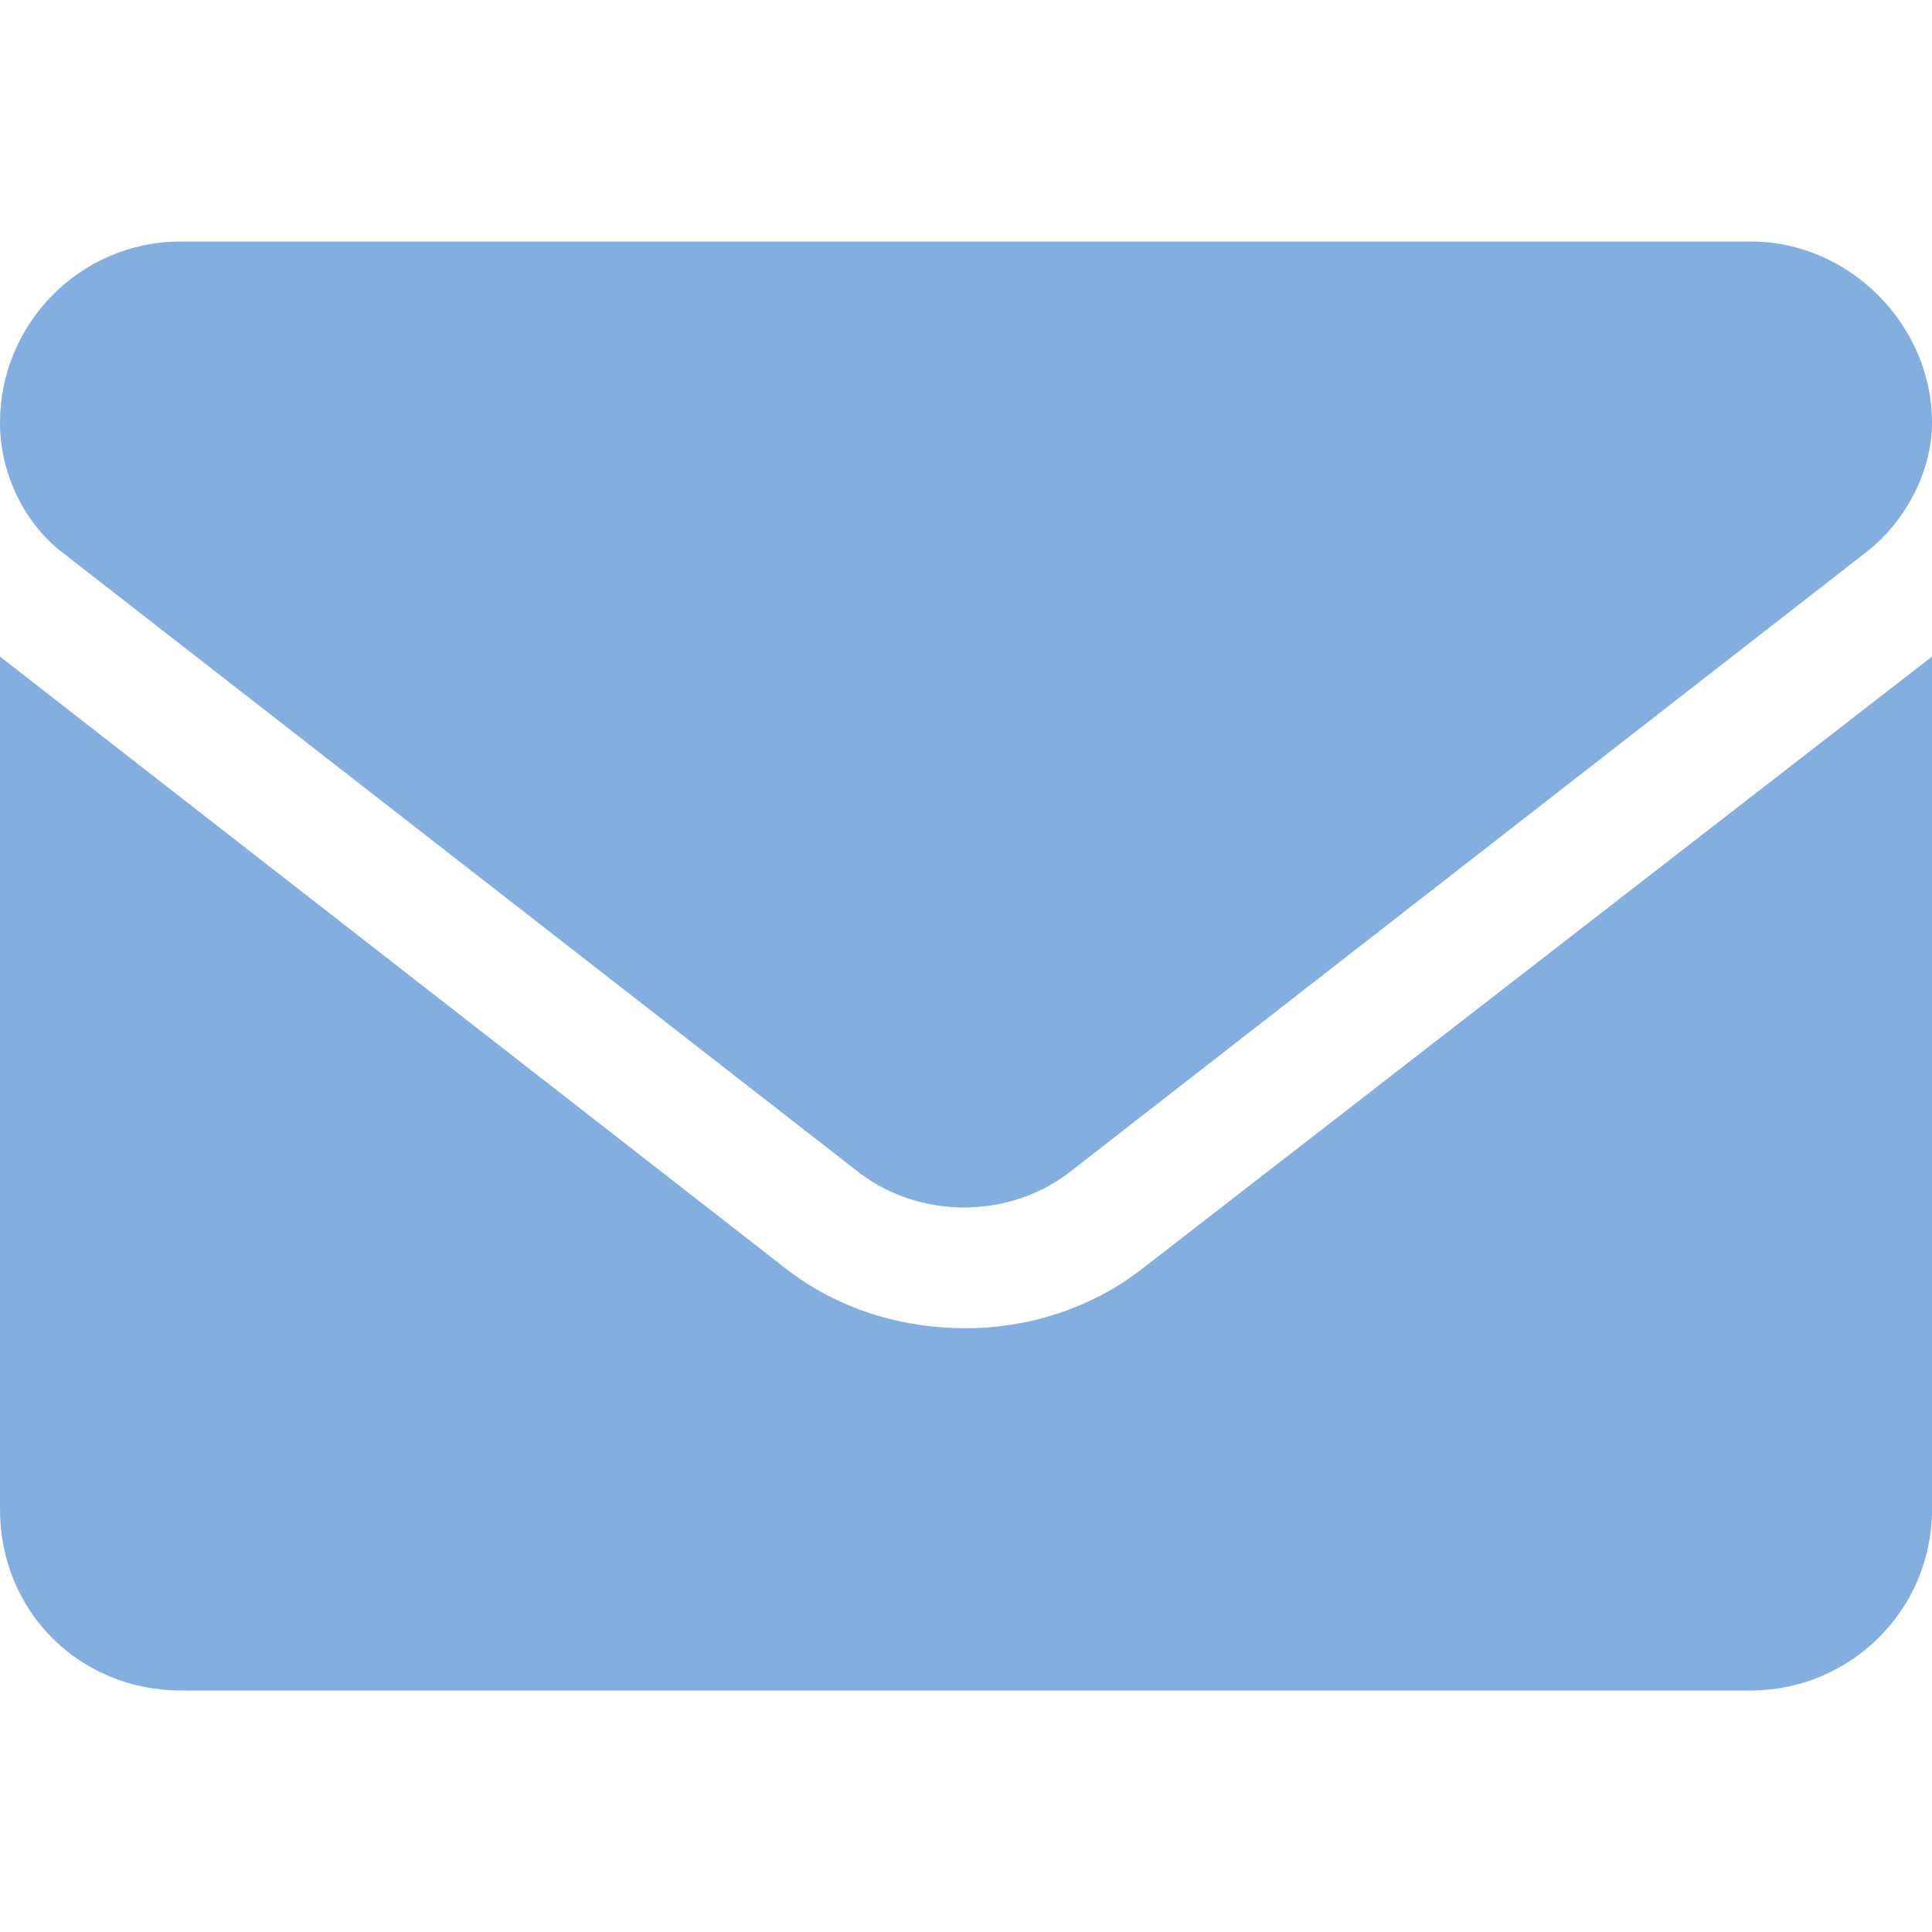 <svg width="40" height="40" viewBox="0 0 40 40" fill="none" xmlns="http://www.w3.org/2000/svg">
<path d="M20 27.5C21.25 27.5 22.578 27.109 23.672 26.25L40 13.594V31.25C40 33.359 38.281 35 36.25 35H3.75C1.641 35 0 33.359 0 31.25V13.594L16.25 26.25C17.344 27.109 18.672 27.5 20 27.5ZM1.25 11.406C0.469 10.781 0 9.766 0 8.75C0 6.719 1.641 5 3.75 5H36.25C38.281 5 40 6.719 40 8.75C40 9.766 39.453 10.781 38.672 11.406L22.109 24.297C20.859 25.234 19.062 25.234 17.812 24.297L1.25 11.406Z" fill="#83AEE0"/>
</svg>

